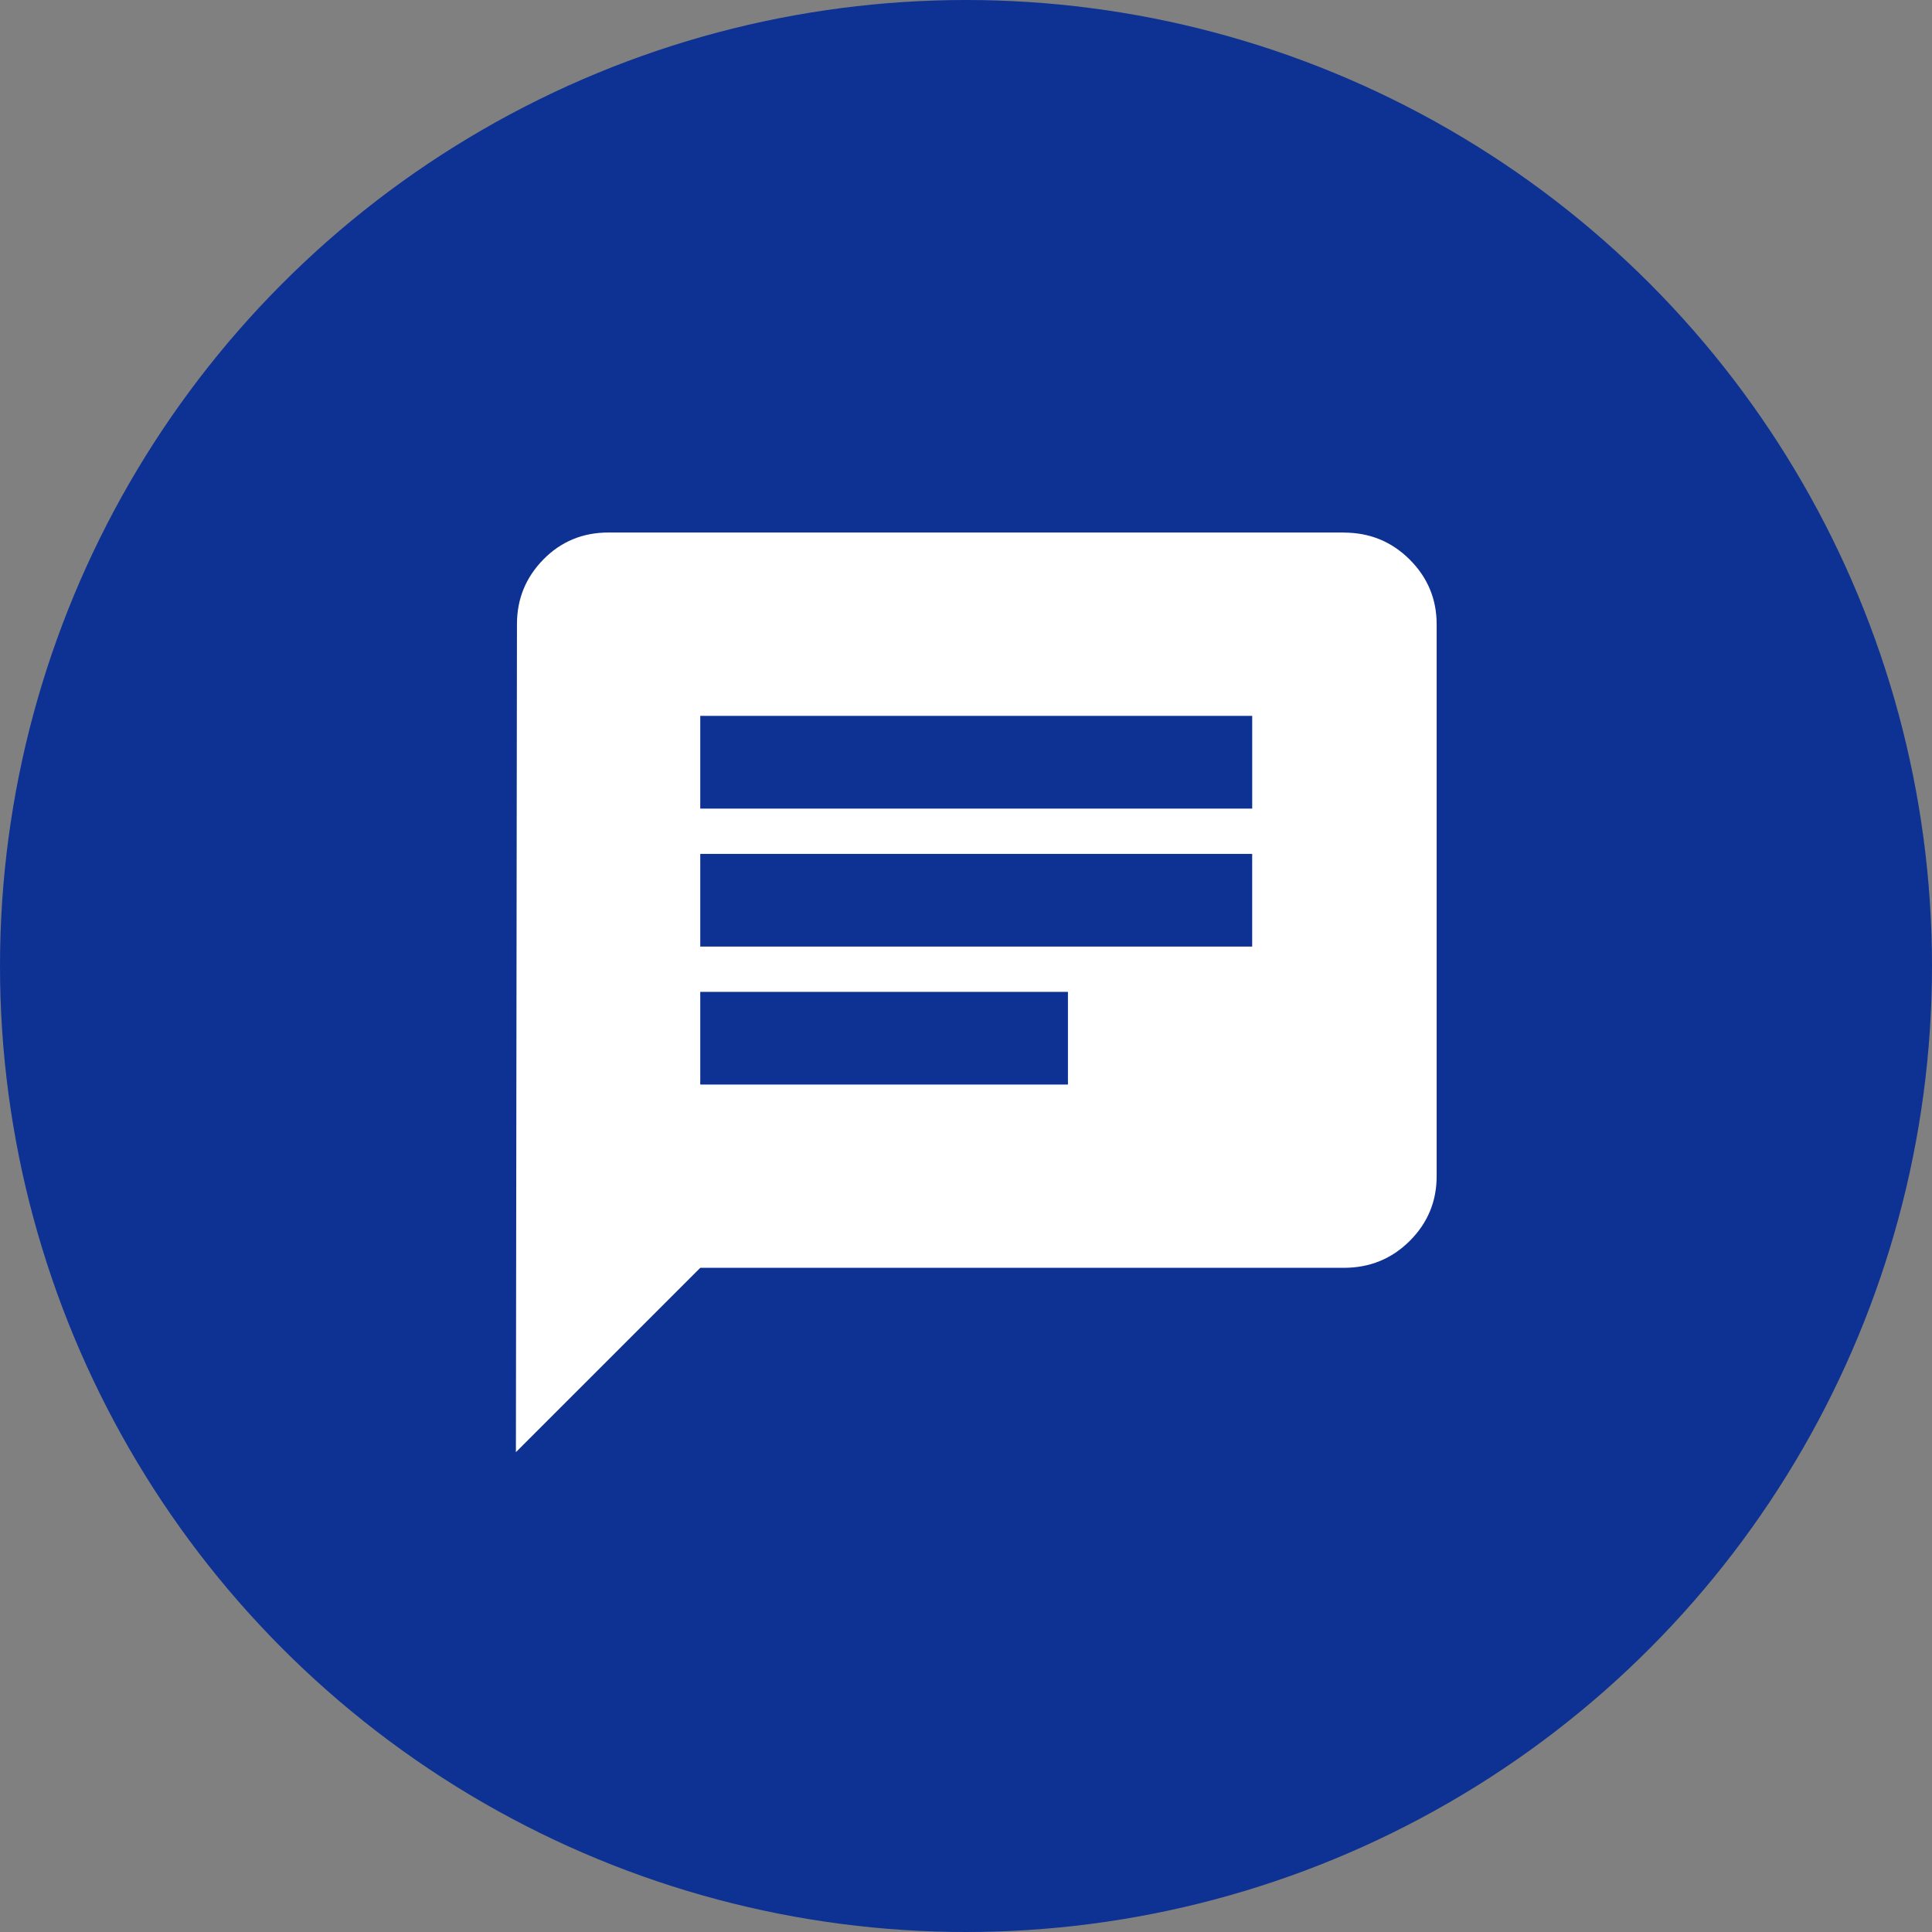 <svg xmlns="http://www.w3.org/2000/svg" width="64" height="64" viewBox="0 0 64 64"><rect x="0" y="0" width="64" height="64" fill="#808080" stroke="none"/><circle fill="#0E3293" cx="32" cy="32" r="32"/><path fill="#FFF" d="M44.518 17.643c.856 0 1.583.298 2.18.893.595.595.893 1.31.893 2.143v18.285c0 .835-.297 1.55-.893 2.144-.596.593-1.323.89-2.18.89h-21.32l-6.108 6.107.035-27.43c0-.832.29-1.546.875-2.142.583-.595 1.304-.893 2.16-.893H44.52zm-3.037 9.143v-3.072H23.197v3.072H41.48zm-18.284 1.5v3.07H41.48v-3.07H23.197zm12.18 7.643v-3.072h-12.18v3.07h12.18z"/></svg>